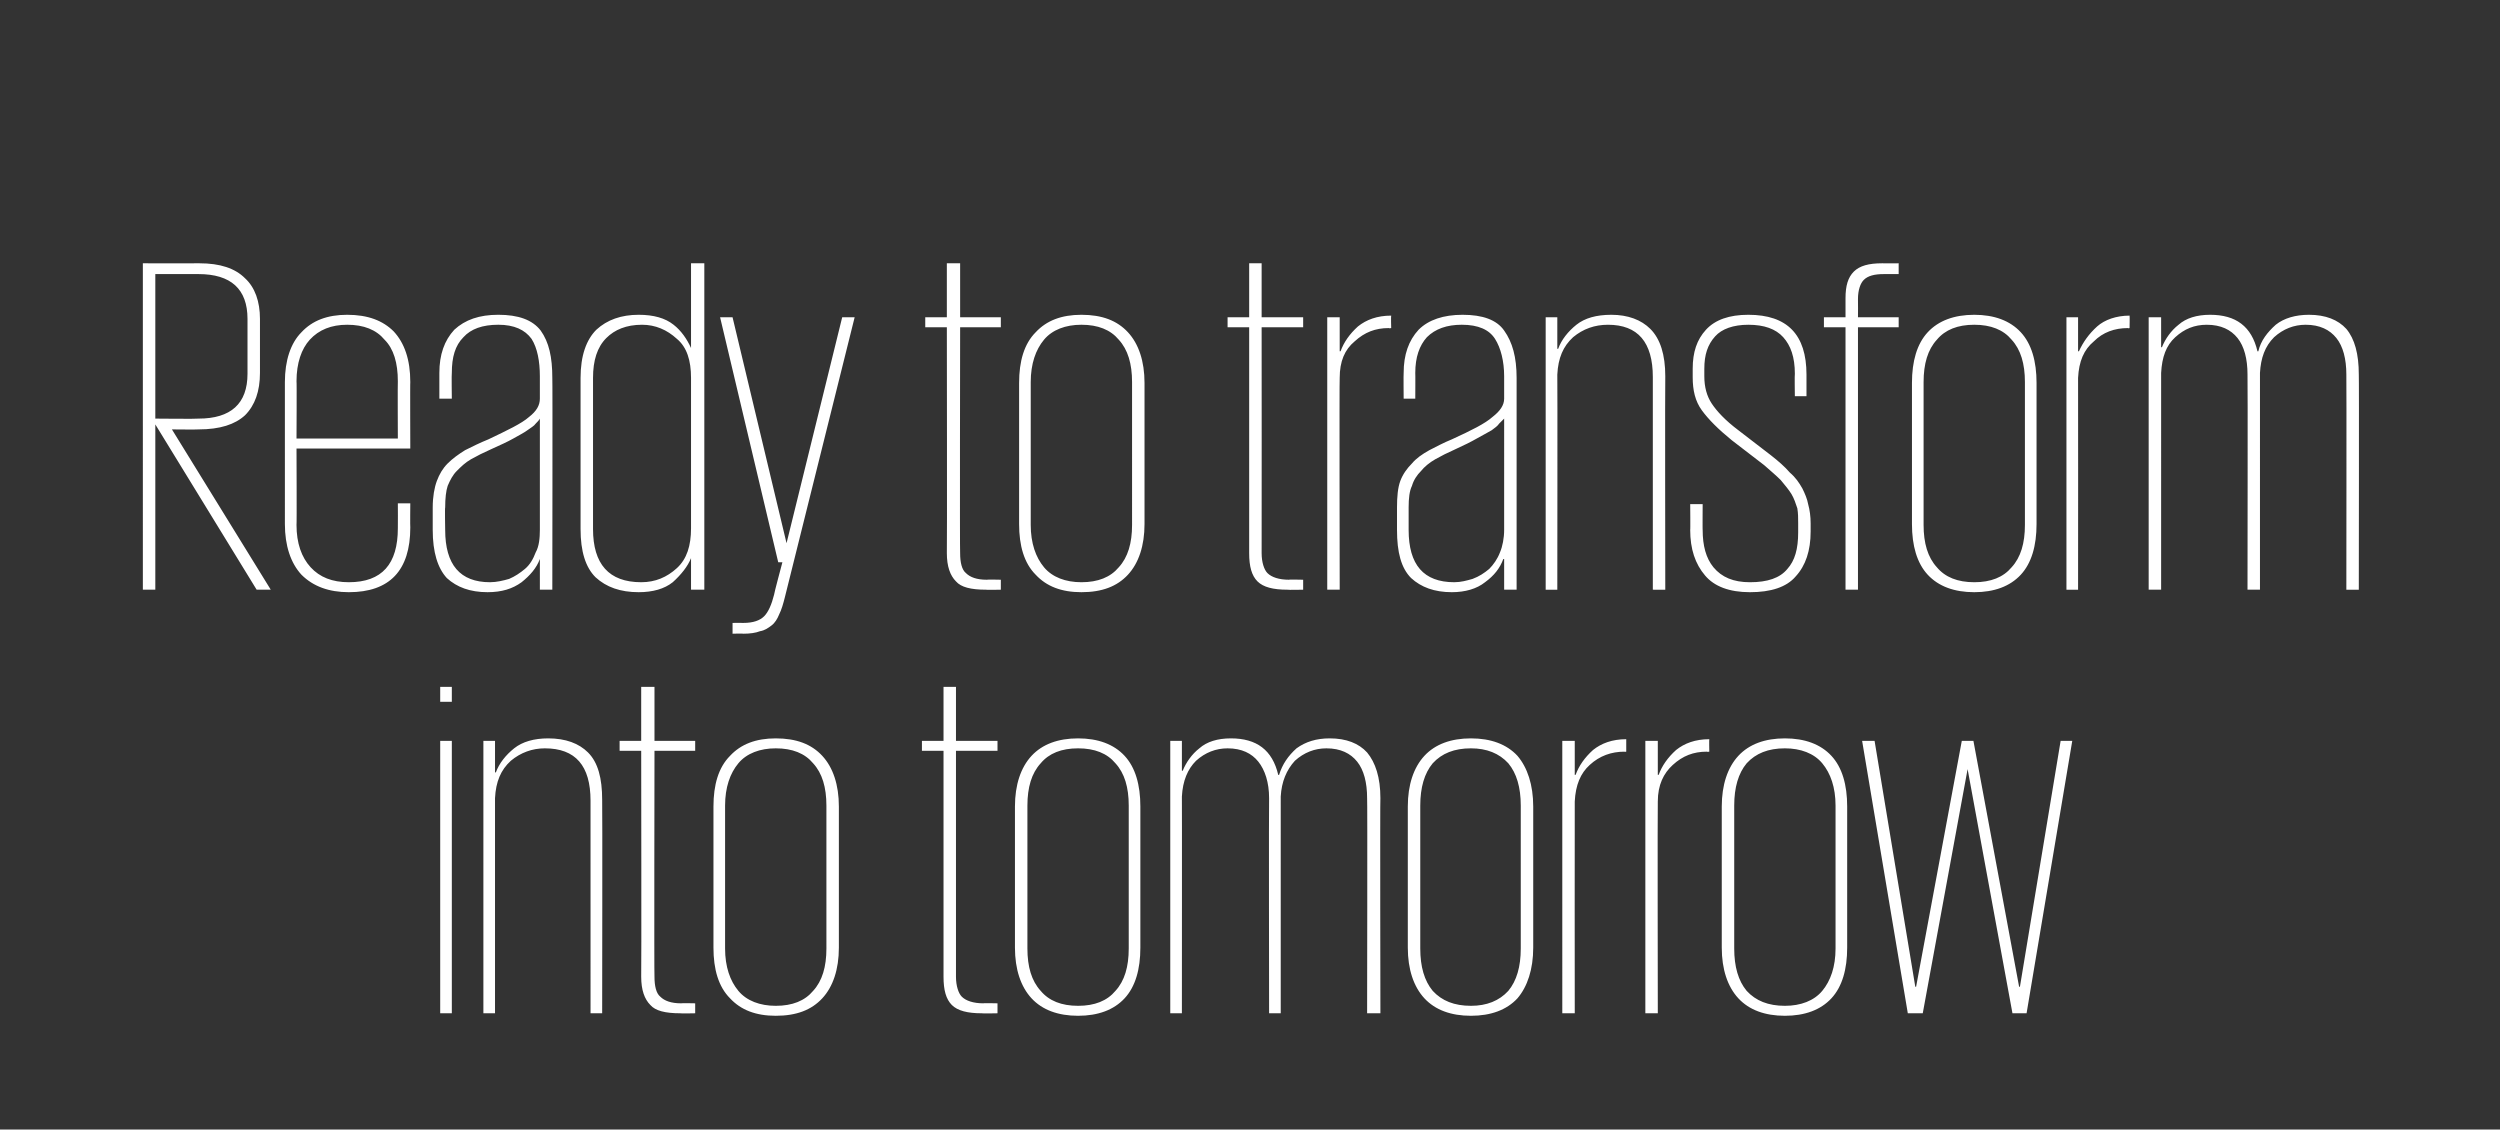 <?xml version="1.0" standalone="no"?><!DOCTYPE svg PUBLIC "-//W3C//DTD SVG 1.1//EN" "http://www.w3.org/Graphics/SVG/1.1/DTD/svg11.dtd"><svg xmlns="http://www.w3.org/2000/svg" version="1.1" width="301px" height="136px" viewBox="0 0 301 136"><rect x="0" y="0" width="301" height="136" fill="#333333" stroke="none"/><desc>Ready to transform into tomorrow</desc><defs/><g id="Polygon87060"><path d="m53 89.2h1.4V122H53V89.2zm0-6.5h1.4v1.8H53v-1.8zm18.1 13.7c0-4.2-1.8-6.3-5.5-6.3c-1.5 0-2.9.5-4.1 1.5c-1.2 1.1-1.8 2.5-1.9 4.5V122h-1.4V89.2h1.4v3.8s.07-.02.1 0c.4-1.1 1.2-2.1 2.2-2.9c1-.8 2.4-1.2 4.1-1.2c2.1 0 3.7.6 4.8 1.7c1.2 1.2 1.7 3.1 1.7 5.7c.04.05 0 25.7 0 25.7h-1.4V96.4zm3.5-7.2h2.6v-6.5h1.6v6.5h4.9v1.2h-4.9s-.05 27.19 0 27.2c0 1.1.2 2 .7 2.4c.5.5 1.3.8 2.5.8c0-.04 1.7 0 1.7 0v1.2s-1.82.04-1.8 0c-1.8 0-3-.3-3.6-1c-.7-.7-1.1-1.8-1.1-3.4c.04-.01 0-27.2 0-27.2h-2.6v-1.2zm26.4 24.9c0 2.6-.7 4.7-2 6.1c-1.3 1.4-3.1 2.1-5.6 2.1c-2.4 0-4.2-.7-5.5-2.1c-1.4-1.4-2-3.5-2-6.1v-17c0-2.6.6-4.7 2-6.1c1.3-1.4 3.1-2.1 5.5-2.1c2.5 0 4.3.7 5.6 2.1c1.3 1.4 2 3.5 2 6.1v17zm-7.6 7c2 0 3.5-.6 4.5-1.8c1.1-1.2 1.6-2.9 1.6-5.1V97c0-2.2-.5-3.9-1.6-5.1c-1-1.2-2.5-1.8-4.5-1.8c-1.9 0-3.5.6-4.5 1.8c-1 1.2-1.6 2.9-1.6 5.1v17.2c0 2.2.6 3.9 1.6 5.1c1 1.2 2.6 1.8 4.5 1.8zM111 89.2h2.6v-6.5h1.5v6.5h5v1.2h-5s.01 27.19 0 27.2c0 1.1.3 2 .7 2.4c.5.5 1.4.8 2.6.8c-.04-.04 1.7 0 1.7 0v1.2s-1.85.04-1.9 0c-1.7 0-2.9-.3-3.6-1c-.7-.7-1-1.8-1-3.4c.01-.01 0-27.2 0-27.2H111v-1.2zm26.3 24.9c0 2.6-.6 4.7-1.9 6.1c-1.3 1.4-3.2 2.1-5.6 2.1c-2.4 0-4.3-.7-5.6-2.1c-1.3-1.4-2-3.5-2-6.1v-17c0-2.6.7-4.7 2-6.1c1.3-1.4 3.2-2.1 5.6-2.1c2.4 0 4.3.7 5.6 2.1c1.3 1.4 1.9 3.5 1.9 6.1v17zm-7.5 7c2 0 3.5-.6 4.5-1.8c1.1-1.2 1.6-2.9 1.6-5.1V97c0-2.2-.5-3.9-1.6-5.1c-1-1.2-2.5-1.8-4.5-1.8c-2 0-3.5.6-4.5 1.8c-1.1 1.2-1.6 2.9-1.6 5.1v17.2c0 2.2.5 3.9 1.6 5.1c1 1.2 2.5 1.8 4.5 1.8zm23-25c0-1.9-.5-3.4-1.3-4.4c-.8-1-2-1.6-3.7-1.6c-1.4 0-2.7.5-3.8 1.5c-1 1-1.6 2.4-1.7 4.3c.02-.02 0 26.1 0 26.1h-1.4V89.2h1.4v3.6h.1c.4-1 1.1-2 2-2.7c.9-.8 2.2-1.2 3.8-1.2c3.1 0 5 1.4 5.7 4.4h.1c.4-1.3 1.1-2.3 2.1-3.2c1.1-.8 2.4-1.2 4-1.2c2 0 3.5.6 4.5 1.7c1 1.2 1.6 3 1.6 5.5c-.05-.04 0 25.9 0 25.9h-1.6s.05-25.89 0-25.9c0-1.9-.4-3.4-1.2-4.4c-.8-1-2-1.6-3.7-1.6c-1.4 0-2.7.5-3.8 1.5c-1 1.1-1.6 2.5-1.7 4.3V122h-1.4s-.04-25.89 0-25.9zm31.8 18c0 2.6-.7 4.7-1.9 6.1c-1.3 1.4-3.2 2.1-5.6 2.1c-2.4 0-4.3-.7-5.6-2.1c-1.3-1.4-2-3.5-2-6.1v-17c0-2.6.7-4.7 2-6.1c1.3-1.4 3.2-2.1 5.6-2.1c2.4 0 4.3.7 5.6 2.1c1.2 1.4 1.9 3.5 1.9 6.1v17zm-7.5 7c1.9 0 3.4-.6 4.5-1.8c1-1.2 1.5-2.9 1.5-5.1V97c0-2.2-.5-3.9-1.5-5.1c-1.1-1.2-2.6-1.8-4.5-1.8c-2 0-3.5.6-4.6 1.8c-1 1.2-1.5 2.9-1.5 5.1v17.2c0 2.2.5 3.9 1.5 5.1c1.1 1.2 2.6 1.8 4.6 1.8zm18.7-30.6s-.24.05-.2 0c-1.6 0-3 .5-4.2 1.6c-1.1 1-1.7 2.4-1.8 4.4c-.02.02 0 25.5 0 25.5h-1.5V89.2h1.5v4.1s.1-.03.1 0c.4-1.1 1.1-2.1 2.1-3c1-.8 2.3-1.3 4-1.3v1.5zm10 0s-.27.05-.3 0c-1.6 0-2.9.5-4.1 1.6c-1.1 1-1.8 2.4-1.8 4.4c-.04.02 0 25.5 0 25.5h-1.5V89.2h1.5v4.1s.08-.03.1 0c.4-1.1 1.1-2.1 2.1-3c1-.8 2.3-1.3 4-1.3c-.03.04 0 1.5 0 1.5zm16.6 23.6c0 2.6-.6 4.7-1.9 6.1c-1.3 1.4-3.2 2.1-5.6 2.1c-2.4 0-4.3-.7-5.6-2.1c-1.3-1.4-2-3.5-2-6.1v-17c0-2.6.7-4.7 2-6.1c1.3-1.4 3.2-2.1 5.6-2.1c2.4 0 4.3.7 5.6 2.1c1.3 1.4 1.9 3.5 1.9 6.1v17zm-7.5 7c1.9 0 3.5-.6 4.5-1.8c1-1.2 1.6-2.9 1.6-5.1V97c0-2.2-.6-3.9-1.6-5.1c-1-1.2-2.6-1.8-4.5-1.8c-2 0-3.5.6-4.6 1.8c-1 1.2-1.5 2.9-1.5 5.1v17.2c0 2.2.5 3.9 1.5 5.1c1.1 1.2 2.6 1.8 4.6 1.8zm34.6-31.9L244 122h-1.7l-5.4-29.4l-5.4 29.4h-1.8l-5.5-32.8h1.5l4.9 29.6h.1l5.5-29.6h1.4l5.5 29.6h.1l4.9-29.6h1.4z" stroke="none" fill="#ffffff"/></g><g id="Polygon87059"><path d="m18.7 51.1V71h-1.5V31.7s6.77.02 6.8 0c2.5 0 4.3.6 5.5 1.8c1.2 1.1 1.8 2.8 1.8 4.9v6.5c0 2.2-.6 3.9-1.8 5.1c-1.2 1.1-3 1.7-5.6 1.7c.01.03-3.2 0-3.2 0L32.6 71h-1.7L18.7 51.1zm0-18.1v17.4s5.15.05 5.2 0c3.9 0 5.9-1.8 5.9-5.4v-6.6c0-3.6-2-5.4-5.9-5.4h-5.2zm30.7 27.6s-.03 2.88 0 2.9c0 5.2-2.5 7.8-7.4 7.8c-2.4 0-4.3-.7-5.7-2.1c-1.3-1.4-2-3.5-2-6.1V46c0-2.6.7-4.7 2-6c1.3-1.4 3.1-2.1 5.5-2.1c2.5 0 4.3.7 5.6 2c1.3 1.4 2 3.4 2 6.1c-.03-.05 0 8 0 8H35.7s.04 9.23 0 9.2c0 2.2.6 3.9 1.7 5.1c1.1 1.2 2.6 1.8 4.6 1.8c4 0 5.9-2.2 5.9-6.5c.02 0 0-3 0-3h1.5zm-13.7-7.8h12.2s-.03-6.93 0-6.9c0-2.2-.5-3.9-1.6-5c-1-1.2-2.5-1.8-4.5-1.8c-1.9 0-3.4.6-4.5 1.8c-1 1.1-1.6 2.8-1.6 5c.04-.03 0 6.9 0 6.9zM65 71v-3.7s-.02.03 0 0c-.4 1.1-1.2 2-2.2 2.8c-1.1.8-2.4 1.2-4.1 1.2c-2.1 0-3.7-.6-4.9-1.7c-1.1-1.2-1.7-3.1-1.7-5.8v-2.7c0-1.3.2-2.4.5-3.2c.3-.8.7-1.5 1.3-2.1c.6-.6 1.3-1.1 2.1-1.6c.8-.4 1.8-.9 2.8-1.3c2.3-1.1 4-1.9 4.9-2.7c.9-.7 1.3-1.4 1.3-2.2v-2.7c0-1.8-.3-3.4-1-4.5c-.8-1.1-2.1-1.7-4-1.7c-1.9 0-3.3.5-4.2 1.5c-1 1-1.4 2.4-1.4 4.3c-.04-.02 0 3.1 0 3.1h-1.5v-3.1c0-2.2.6-3.9 1.8-5.2c1.3-1.2 3-1.8 5.3-1.8c2.4 0 4.1.6 5.1 1.9c1 1.4 1.4 3.2 1.4 5.7c.04-.04 0 25.5 0 25.5H65zm-11.4-7.2c0 4.2 1.8 6.3 5.4 6.3c.8 0 1.6-.2 2.3-.4c.7-.3 1.3-.7 1.9-1.2c.6-.5 1-1.2 1.3-2c.4-.7.5-1.7.5-2.7V50.4c-.1.2-.3.4-.5.6c-.2.3-.6.5-1 .8c-.4.3-1 .6-1.7 1c-.7.4-1.6.8-2.7 1.3c-.9.4-1.7.8-2.4 1.2c-.7.4-1.2.9-1.7 1.4c-.5.5-.8 1.1-1.1 1.8c-.2.6-.3 1.5-.3 2.6c-.05-.04 0 2.7 0 2.7c0 0-.05-.01 0 0zM84.8 71h-1.6v-3.8s-.01-.05 0 0c-.4 1-1.2 2-2.2 2.9c-1 .8-2.4 1.2-4.1 1.2c-2.2 0-3.9-.6-5.2-1.8c-1.2-1.2-1.8-3.1-1.8-5.8V45.5c0-2.7.7-4.6 1.9-5.8c1.3-1.2 3-1.8 5.1-1.8c1.8 0 3.2.4 4.2 1.2c.9.7 1.6 1.7 2.1 2.8c-.01.02 0 0 0 0V31.7h1.6V71zm-13.4-7.3c0 4.2 1.9 6.4 5.8 6.4c1.7 0 3.1-.6 4.3-1.7c1.2-1.1 1.7-2.7 1.7-4.8V45.5c0-2.1-.5-3.7-1.7-4.7c-1.2-1.1-2.6-1.7-4.2-1.7c-1.9 0-3.3.6-4.3 1.6c-1.1 1.1-1.6 2.7-1.6 4.8v18.2zm31.5-25.5l-8.4 33.7c-.2.8-.4 1.5-.7 2.1c-.2.5-.5 1-.9 1.3c-.4.3-.8.6-1.4.7c-.5.2-1.2.3-2 .3c.01-.04-1.3 0-1.3 0V75s1.25-.02 1.3 0c1.2 0 2-.3 2.5-.8c.5-.5.9-1.4 1.2-2.6c-.04-.01 1-3.9 1-3.9h-.5l-7-29.5h1.5l6.5 27.2l6.7-27.2h1.5zm8.5 0h2.6v-6.5h1.6v6.5h4.9v1.2h-4.9s-.05 27.19 0 27.2c0 1.1.2 2 .7 2.4c.5.5 1.3.8 2.5.8c0-.04 1.7 0 1.7 0v1.2s-1.82.04-1.8 0c-1.8 0-3-.3-3.6-1c-.7-.7-1.1-1.8-1.1-3.4c.04-.01 0-27.2 0-27.2h-2.6v-1.2zm26.4 24.9c0 2.6-.7 4.7-2 6.1c-1.3 1.4-3.1 2.1-5.6 2.1c-2.4 0-4.2-.7-5.5-2.1c-1.4-1.4-2-3.5-2-6.1v-17c0-2.6.6-4.7 2-6.1c1.3-1.4 3.1-2.1 5.5-2.1c2.5 0 4.3.7 5.6 2.1c1.3 1.4 2 3.5 2 6.1v17zm-7.6 7c2 0 3.5-.6 4.5-1.8c1.1-1.2 1.6-2.9 1.6-5.1V46c0-2.2-.5-3.9-1.6-5.1c-1-1.2-2.5-1.8-4.5-1.8c-1.9 0-3.5.6-4.5 1.8c-1 1.2-1.6 2.9-1.6 5.1v17.2c0 2.2.6 3.9 1.6 5.1c1 1.2 2.6 1.8 4.5 1.8zm17.6-31.9h2.6v-6.5h1.5v6.5h5v1.2h-5s.02 27.19 0 27.2c0 1.1.3 2 .7 2.4c.5.5 1.4.8 2.6.8c-.04-.04 1.7 0 1.7 0v1.2s-1.85.04-1.9 0c-1.7 0-2.9-.3-3.6-1c-.7-.7-1-1.8-1-3.4c.01-.01 0-27.2 0-27.2h-2.6v-1.2zm19.7 1.3s-.27.05-.3 0c-1.6 0-2.9.5-4.1 1.6c-1.2 1-1.8 2.4-1.8 4.4c-.05.02 0 25.5 0 25.5h-1.5V38.2h1.5v4.1s.07-.03.1 0c.4-1.1 1.1-2.1 2.1-3c1-.8 2.3-1.3 4-1.3c-.04.04 0 1.5 0 1.5zM181.1 71v-3.7s-.07.03-.1 0c-.4 1.1-1.1 2-2.2 2.8c-1 .8-2.4 1.2-4 1.2c-2.1 0-3.7-.6-4.9-1.7c-1.2-1.2-1.7-3.1-1.7-5.8v-2.7c0-1.3.1-2.4.4-3.2c.3-.8.8-1.5 1.4-2.1c.5-.6 1.2-1.1 2.1-1.6c.8-.4 1.7-.9 2.7-1.3c2.4-1.1 4-1.9 4.9-2.7c.9-.7 1.4-1.4 1.4-2.2v-2.7c0-1.8-.4-3.4-1.1-4.5c-.7-1.1-2-1.7-4-1.7c-1.8 0-3.2.5-4.2 1.5c-.9 1-1.4 2.4-1.4 4.3c.02-.02 0 3.1 0 3.1H169s-.03-3.06 0-3.1c0-2.2.6-3.9 1.8-5.2c1.2-1.2 3-1.8 5.3-1.8c2.4 0 4.1.6 5 1.9c1 1.4 1.5 3.2 1.5 5.7V71h-1.5zm-11.5-7.2c0 4.2 1.8 6.3 5.5 6.3c.8 0 1.5-.2 2.2-.4c.8-.3 1.4-.7 2-1.2c.5-.5 1-1.2 1.3-2c.3-.7.5-1.7.5-2.7V50.4l-.6.6c-.2.3-.5.5-.9.8c-.5.3-1.1.6-1.8 1c-.7.4-1.5.8-2.6 1.3c-.9.4-1.7.8-2.4 1.2c-.7.4-1.3.9-1.7 1.4c-.5.5-.9 1.1-1.1 1.8c-.3.6-.4 1.5-.4 2.6v2.7s0-.01 0 0zM199 45.4c0-4.2-1.8-6.3-5.4-6.3c-1.6 0-3 .5-4.2 1.5c-1.2 1.1-1.8 2.5-1.9 4.5c.03.01 0 25.9 0 25.9h-1.4V38.2h1.4v3.8s.08-.02.1 0c.4-1.1 1.2-2.1 2.2-2.9c1-.8 2.4-1.2 4.2-1.2c2 0 3.6.6 4.7 1.7c1.2 1.2 1.8 3.1 1.8 5.7c-.04.05 0 25.7 0 25.7H199V45.4zM218 64c0 2.3-.6 4.1-1.8 5.4c-1.1 1.3-3 1.9-5.5 1.9c-2.5 0-4.3-.7-5.4-2c-1.2-1.4-1.8-3.2-1.8-5.5c.03.05 0-3.1 0-3.1h1.5s-.02 3.15 0 3.1c0 1.9.4 3.4 1.3 4.5c1 1.2 2.4 1.8 4.4 1.8c2.1 0 3.6-.5 4.5-1.6c.9-1 1.3-2.4 1.3-4.4V63c0-.6 0-1.2-.1-1.8c-.2-.6-.4-1.2-.7-1.7c-.3-.5-.8-1.1-1.3-1.7c-.5-.5-1.2-1.1-2-1.8l-3.9-3c-1.6-1.3-2.8-2.5-3.6-3.6c-.8-1.1-1.1-2.4-1.1-4v-1c0-2 .5-3.5 1.6-4.7c1.1-1.2 2.8-1.8 5.1-1.8c4.7 0 7 2.4 7 7.2v2.6h-1.4s-.04-2.7 0-2.7c0-2-.5-3.4-1.4-4.4c-.9-1-2.3-1.5-4.2-1.5c-1.8 0-3.2.5-4 1.4c-.9 1-1.3 2.2-1.3 3.9v.9c0 1.3.3 2.4.9 3.3c.6.9 1.6 2 3.2 3.2l3.9 3c.9.7 1.7 1.4 2.3 2.1c.7.6 1.1 1.2 1.5 1.9c.3.6.6 1.3.7 1.9c.2.7.3 1.5.3 2.3v1zm1.6-25.8h2.6v-2.3c0-1.5.3-2.5 1-3.2c.7-.7 1.8-1 3.4-1c.02.02 2 0 2 0v1.3s-1.81-.01-1.8 0c-1.1 0-1.9.2-2.4.7c-.4.4-.7 1.2-.7 2.3c.02 0 0 2.2 0 2.2h4.9v1.2h-4.9V71h-1.5V39.4h-2.6v-1.2zm25.6 24.9c0 2.6-.6 4.7-1.9 6.1c-1.3 1.4-3.2 2.1-5.6 2.1c-2.4 0-4.3-.7-5.6-2.1c-1.3-1.4-1.9-3.5-1.9-6.1v-17c0-2.6.6-4.7 1.9-6.1c1.3-1.4 3.2-2.1 5.6-2.1c2.4 0 4.3.7 5.6 2.1c1.3 1.4 1.9 3.5 1.9 6.1v17zm-7.5 7c2 0 3.5-.6 4.5-1.8c1.1-1.2 1.6-2.9 1.6-5.1V46c0-2.2-.5-3.9-1.6-5.1c-1-1.2-2.5-1.8-4.5-1.8c-2 0-3.5.6-4.5 1.8c-1.1 1.2-1.6 2.9-1.6 5.1v17.2c0 2.2.5 3.9 1.6 5.1c1 1.2 2.5 1.8 4.5 1.8zm18.7-30.6s-.2.05-.2 0c-1.6 0-3 .5-4.1 1.6c-1.2 1-1.8 2.4-1.9 4.4c.02.02 0 25.5 0 25.5h-1.4V38.2h1.4v4.1s.14-.03.1 0c.5-1.1 1.2-2.1 2.2-3c.9-.8 2.3-1.3 3.9-1.3c.03.04 0 1.5 0 1.5zm14.2 5.6c0-1.9-.4-3.4-1.2-4.4c-.8-1-2-1.6-3.7-1.6c-1.5 0-2.7.5-3.8 1.5c-1.1 1-1.6 2.4-1.7 4.3V71h-1.5V38.2h1.5v3.6h.1c.4-1 1.1-2 2-2.7c.9-.8 2.2-1.2 3.8-1.2c3.1 0 5 1.4 5.7 4.4h.1c.3-1.3 1.1-2.3 2.1-3.2c1-.8 2.4-1.2 4-1.2c2 0 3.5.6 4.5 1.7c1 1.2 1.5 3 1.5 5.5c.04-.04 0 25.9 0 25.9h-1.5s.03-25.89 0-25.9c0-1.9-.4-3.4-1.2-4.4c-.8-1-2-1.6-3.7-1.6c-1.4 0-2.7.5-3.8 1.5c-1.1 1.1-1.6 2.5-1.7 4.3V71h-1.5s.04-25.89 0-25.9z" stroke="none" fill="#ffffff"/></g></svg>